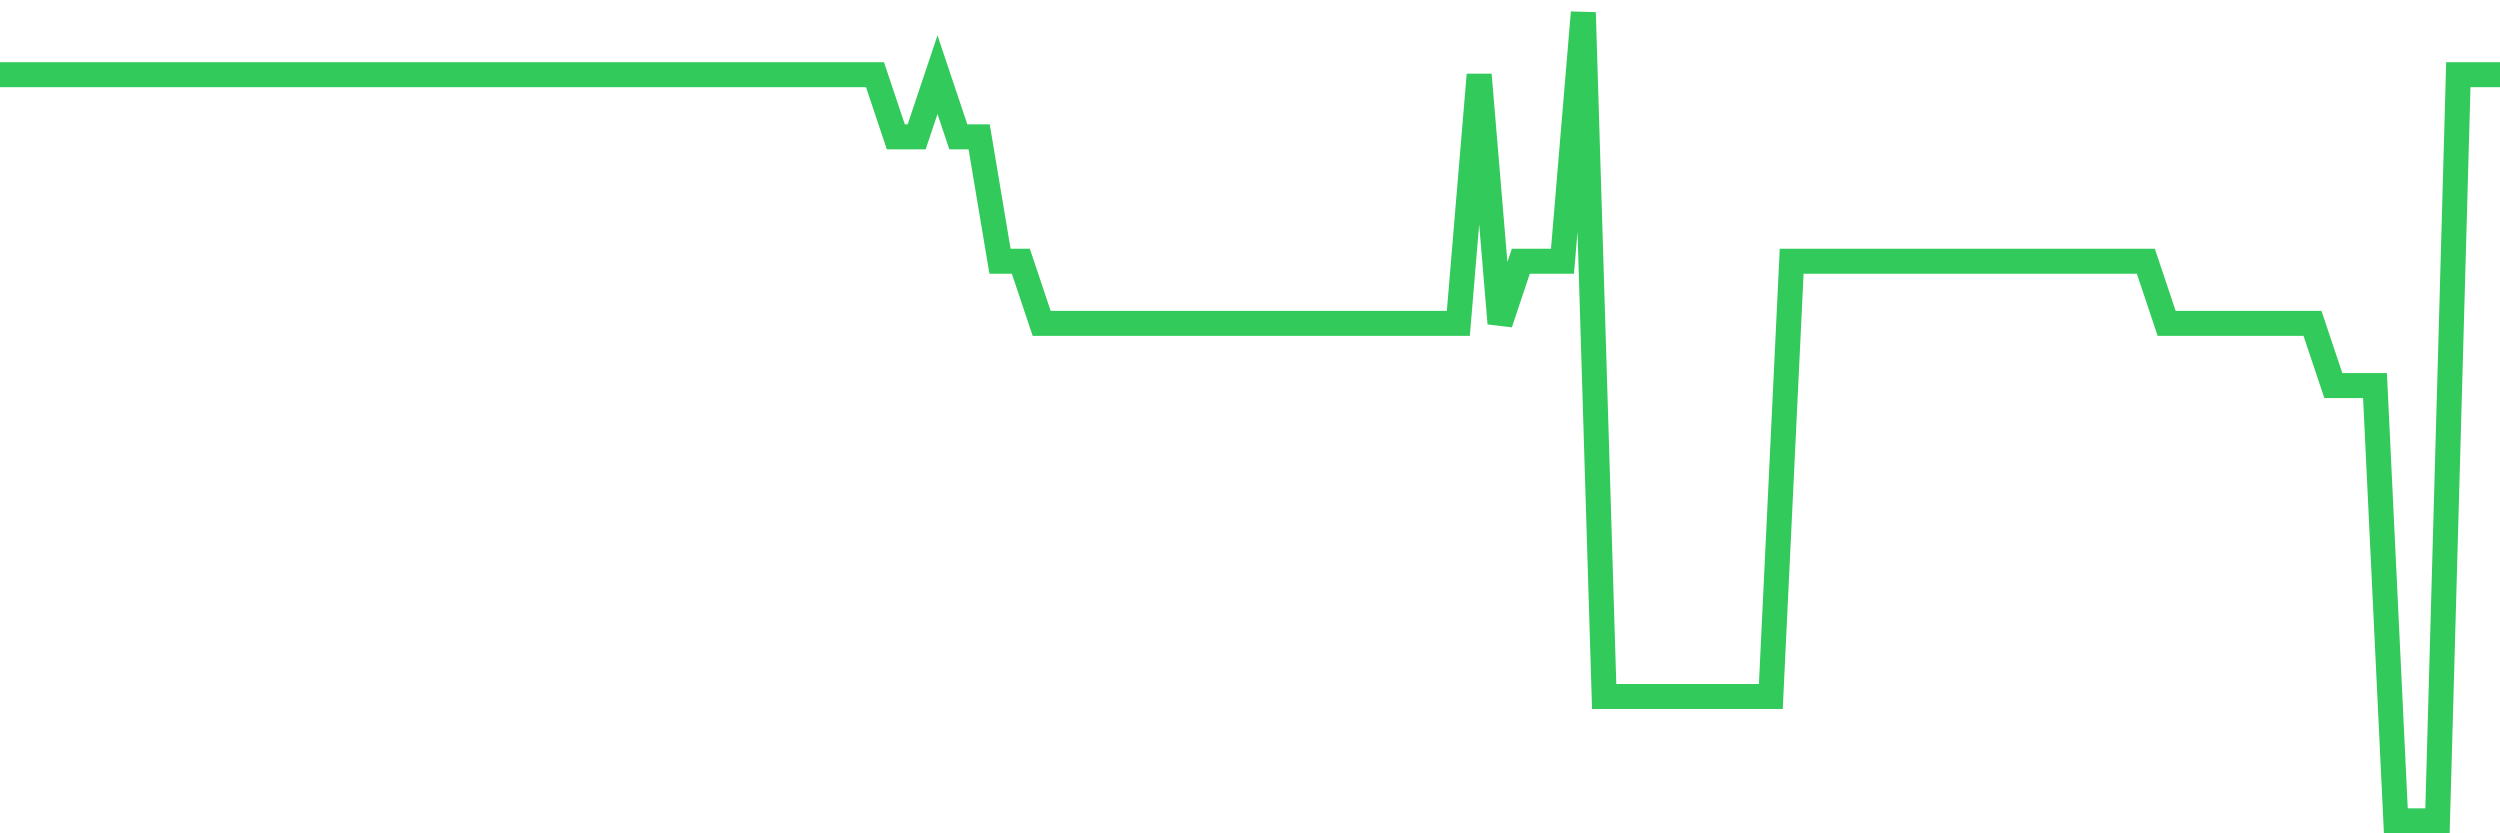 <svg
  xmlns="http://www.w3.org/2000/svg"
  xmlns:xlink="http://www.w3.org/1999/xlink"
  width="120"
  height="40"
  viewBox="0 0 120 40"
  preserveAspectRatio="none"
>
  <polyline
    points="0,3.585 1,3.585 2,3.585 3,3.585 4,3.585 5,3.585 6,3.585 7,3.585 8,3.585 9,3.585 10,3.585 11,3.585 12,3.585 13,3.585 14,3.585 15,3.585 16,3.585 17,3.585 18,3.585 19,3.585 20,3.585 21,3.585 22,3.585 23,3.585 24,3.585 25,3.585 26,3.585 27,3.585 28,3.585 29,3.585 30,3.585 31,3.585 32,3.585 33,3.585 34,3.585 35,3.585 36,3.585 37,3.585 38,3.585 39,3.585 40,3.585 41,3.585 42,3.585 43,6.569 44,6.569 45,3.585 46,6.569 47,6.569 48,12.538 49,12.538 50,15.523 51,15.523 52,15.523 53,15.523 54,15.523 55,15.523 56,15.523 57,15.523 58,15.523 59,15.523 60,15.523 61,15.523 62,15.523 63,15.523 64,15.523 65,15.523 66,15.523 67,15.523 68,15.523 69,15.523 70,15.523 71,3.585 72,15.523 73,12.538 74,12.538 75,12.538 76,0.6 77,33.431 78,33.431 79,33.431 80,33.431 81,33.431 82,33.431 83,33.431 84,33.431 85,33.431 86,12.538 87,12.538 88,12.538 89,12.538 90,12.538 91,12.538 92,12.538 93,12.538 94,12.538 95,12.538 96,12.538 97,12.538 98,12.538 99,12.538 100,12.538 101,12.538 102,12.538 103,12.538 104,15.523 105,15.523 106,15.523 107,15.523 108,15.523 109,15.523 110,15.523 111,15.523 112,18.508 113,18.508 114,18.508 115,39.4 116,39.4 117,39.4 118,3.585 119,3.585 120,3.585"
    fill="none"
    stroke="#32ca5b"
    stroke-width="1.2"
  >
  </polyline>
</svg>
